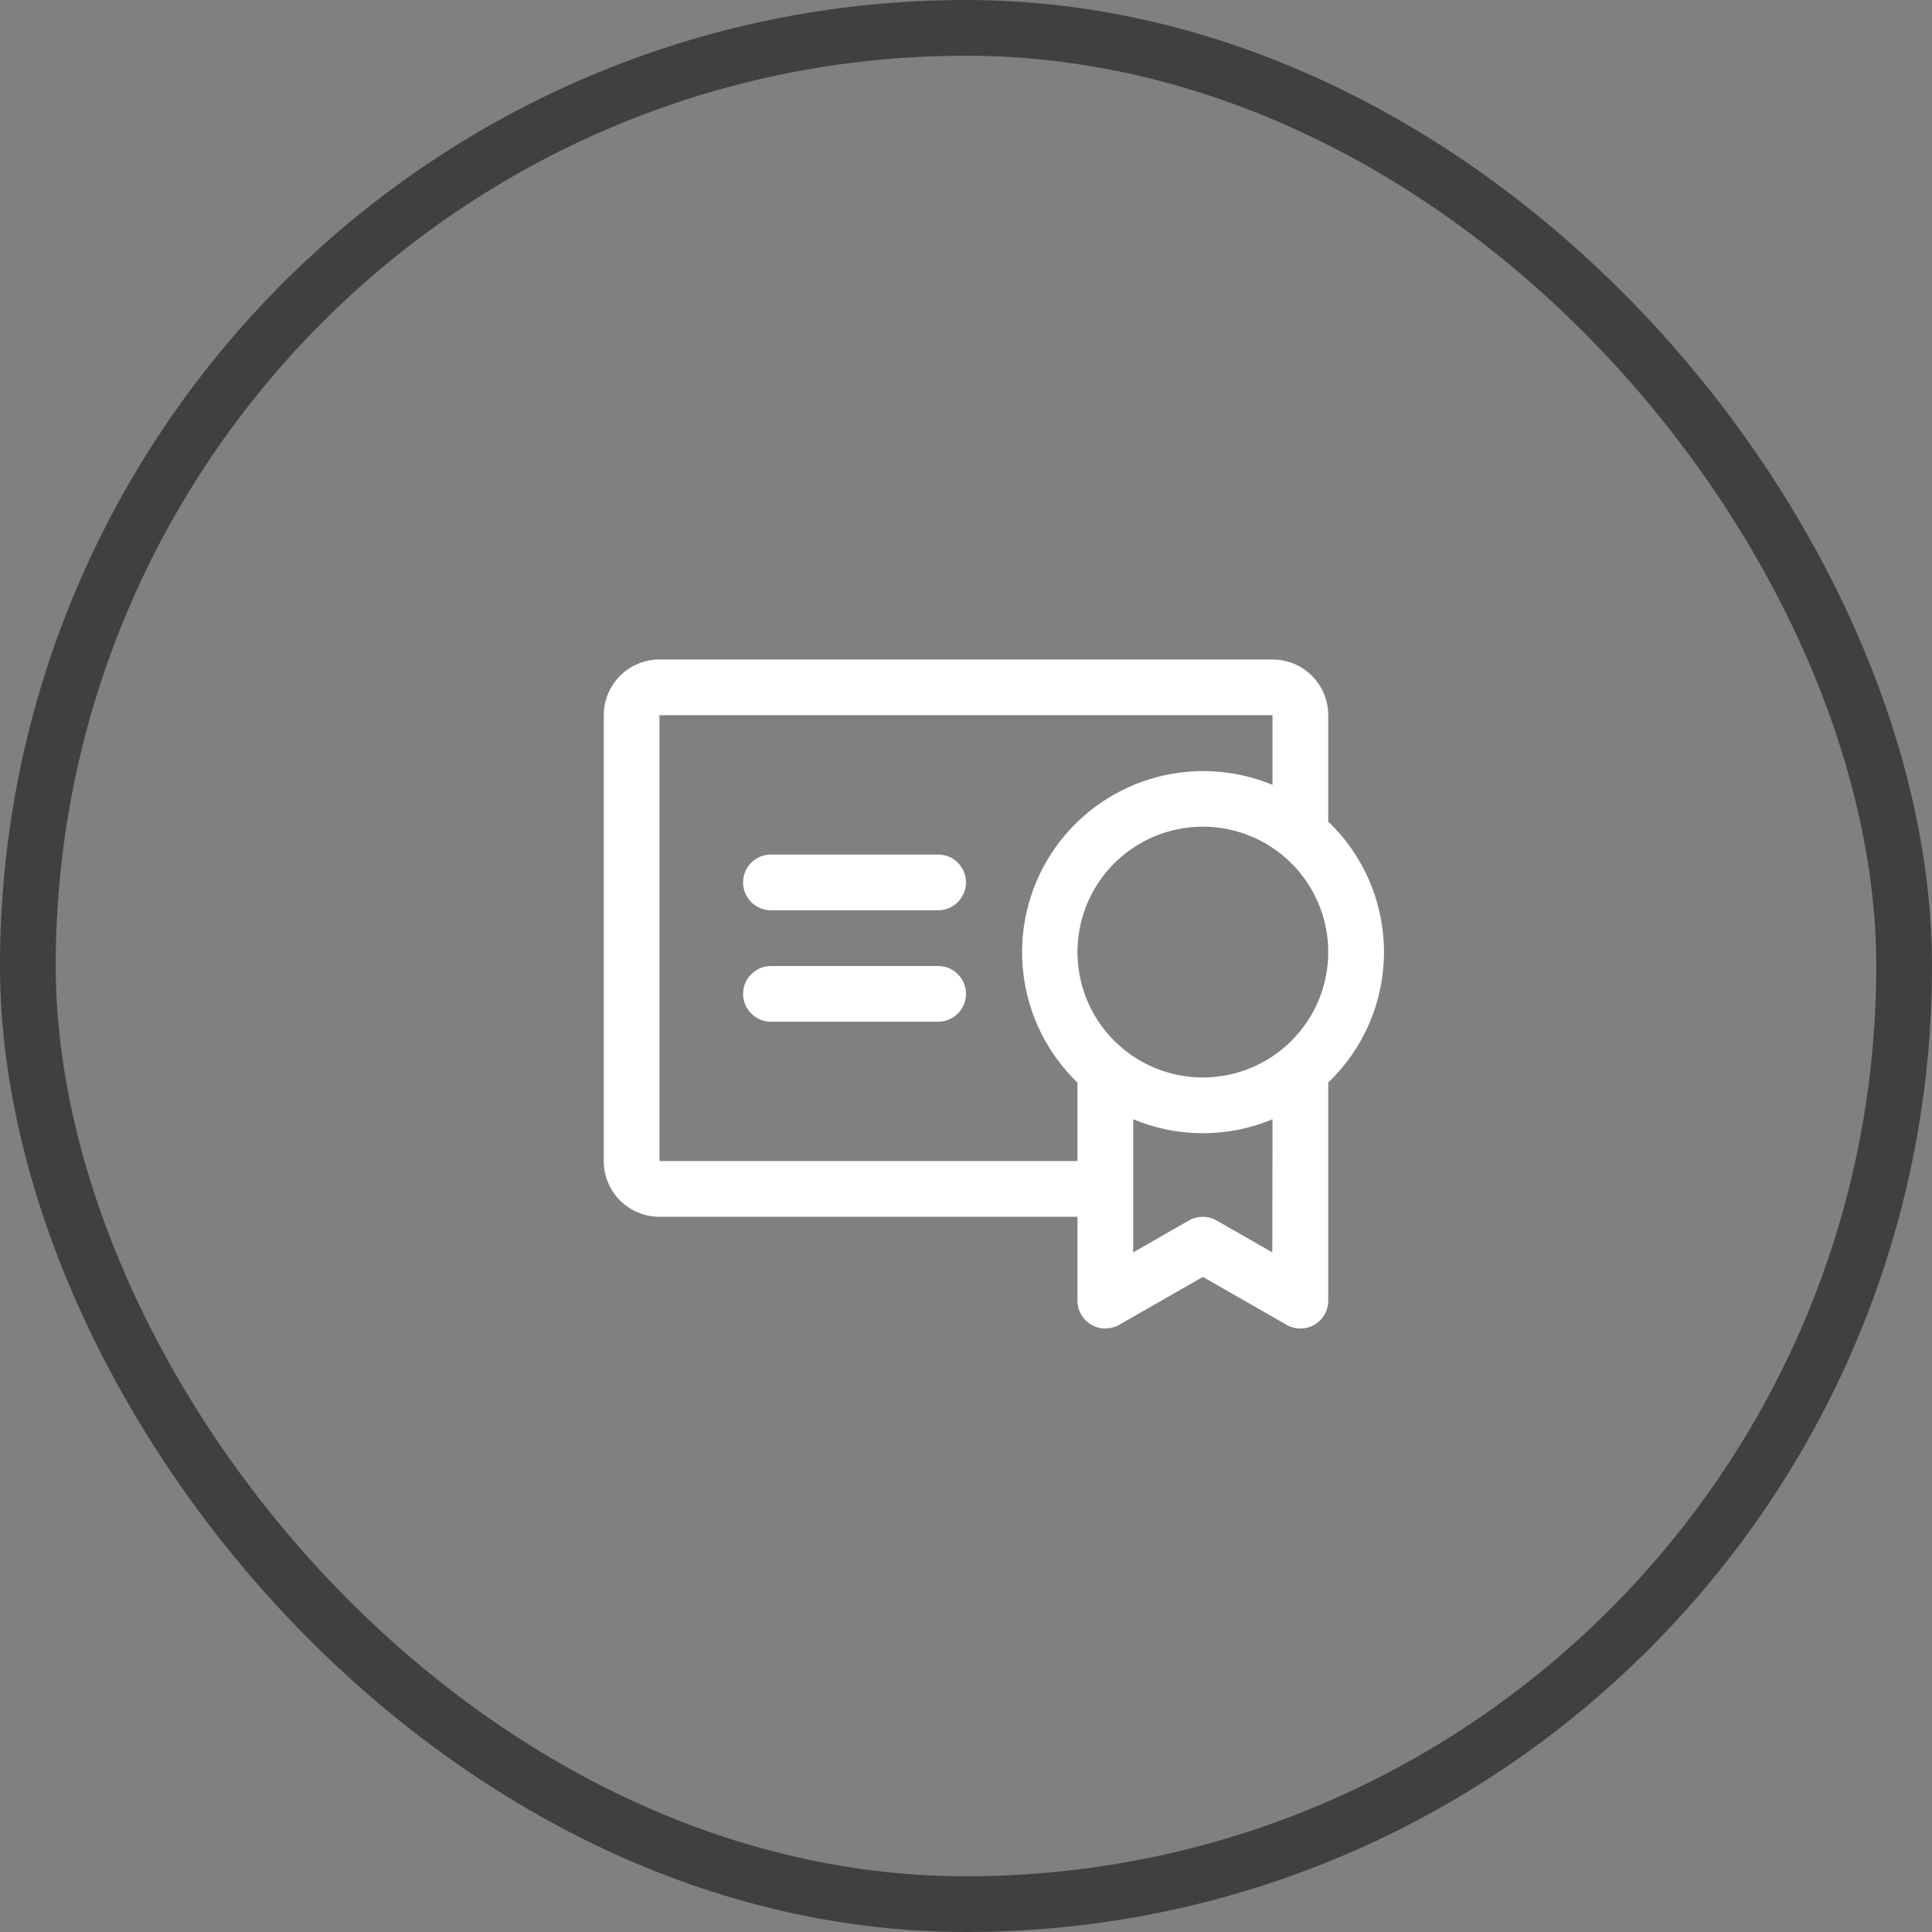 <svg width="52" height="52" viewBox="0 0 52 52" fill="none" xmlns="http://www.w3.org/2000/svg">
<rect x="0" y="0" width="52" height="52" fill="#808080" stroke="none"/>
<rect x="0.75" y="0.75" width="50.5" height="50.5" rx="25.25" stroke="#404040" stroke-width="1.5"/>
<path d="M26 26.75C26 26.949 25.921 27.14 25.78 27.28C25.64 27.421 25.449 27.5 25.25 27.5H20.75C20.551 27.5 20.36 27.421 20.22 27.28C20.079 27.14 20 26.949 20 26.75C20 26.551 20.079 26.36 20.22 26.22C20.36 26.079 20.551 26 20.75 26H25.25C25.449 26 25.64 26.079 25.78 26.22C25.921 26.36 26 26.551 26 26.75ZM25.25 23H20.75C20.551 23 20.36 23.079 20.22 23.22C20.079 23.36 20 23.551 20 23.75C20 23.949 20.079 24.14 20.22 24.28C20.36 24.421 20.551 24.5 20.75 24.5H25.25C25.449 24.5 25.64 24.421 25.78 24.28C25.921 24.14 26 23.949 26 23.75C26 23.551 25.921 23.36 25.78 23.22C25.64 23.079 25.449 23 25.25 23ZM35.75 29.138V35C35.751 35.132 35.717 35.262 35.652 35.377C35.587 35.492 35.492 35.588 35.378 35.655C35.264 35.721 35.134 35.757 35.002 35.757C34.87 35.757 34.739 35.722 34.625 35.656L32.375 34.368L30.125 35.656C30.011 35.722 29.881 35.757 29.748 35.757C29.616 35.757 29.486 35.721 29.372 35.655C29.258 35.588 29.163 35.492 29.098 35.377C29.033 35.262 28.999 35.132 29 35V32.75H17.75C17.352 32.75 16.971 32.592 16.689 32.311C16.408 32.029 16.25 31.648 16.25 31.25V19.25C16.25 18.852 16.408 18.471 16.689 18.189C16.971 17.908 17.352 17.75 17.75 17.75H34.25C34.648 17.75 35.029 17.908 35.311 18.189C35.592 18.471 35.75 18.852 35.75 19.25V22.112C36.224 22.566 36.601 23.111 36.859 23.715C37.117 24.319 37.25 24.969 37.25 25.625C37.25 26.281 37.117 26.931 36.859 27.535C36.601 28.139 36.224 28.684 35.75 29.138ZM29 31.25V29.138C28.183 28.35 27.666 27.301 27.54 26.172C27.413 25.044 27.684 23.907 28.306 22.957C28.929 22.007 29.863 21.305 30.948 20.97C32.033 20.636 33.201 20.69 34.25 21.125V19.25H17.75V31.25H29ZM34.25 30.125C33.656 30.373 33.019 30.501 32.375 30.501C31.731 30.501 31.094 30.373 30.5 30.125V33.708L32 32.849C32.113 32.785 32.242 32.751 32.372 32.751C32.503 32.751 32.631 32.785 32.744 32.849L34.244 33.708L34.25 30.125ZM35.75 25.625C35.75 24.957 35.552 24.305 35.181 23.75C34.81 23.195 34.283 22.762 33.667 22.507C33.05 22.252 32.371 22.185 31.717 22.315C31.062 22.445 30.46 22.767 29.988 23.238C29.517 23.71 29.195 24.312 29.065 24.967C28.935 25.621 29.002 26.3 29.257 26.917C29.512 27.533 29.945 28.06 30.5 28.431C31.055 28.802 31.707 29 32.375 29C32.818 29 33.257 28.913 33.667 28.743C34.076 28.573 34.448 28.325 34.761 28.012C35.075 27.698 35.324 27.326 35.493 26.917C35.663 26.507 35.75 26.068 35.75 25.625Z" fill="white"/>
</svg>
